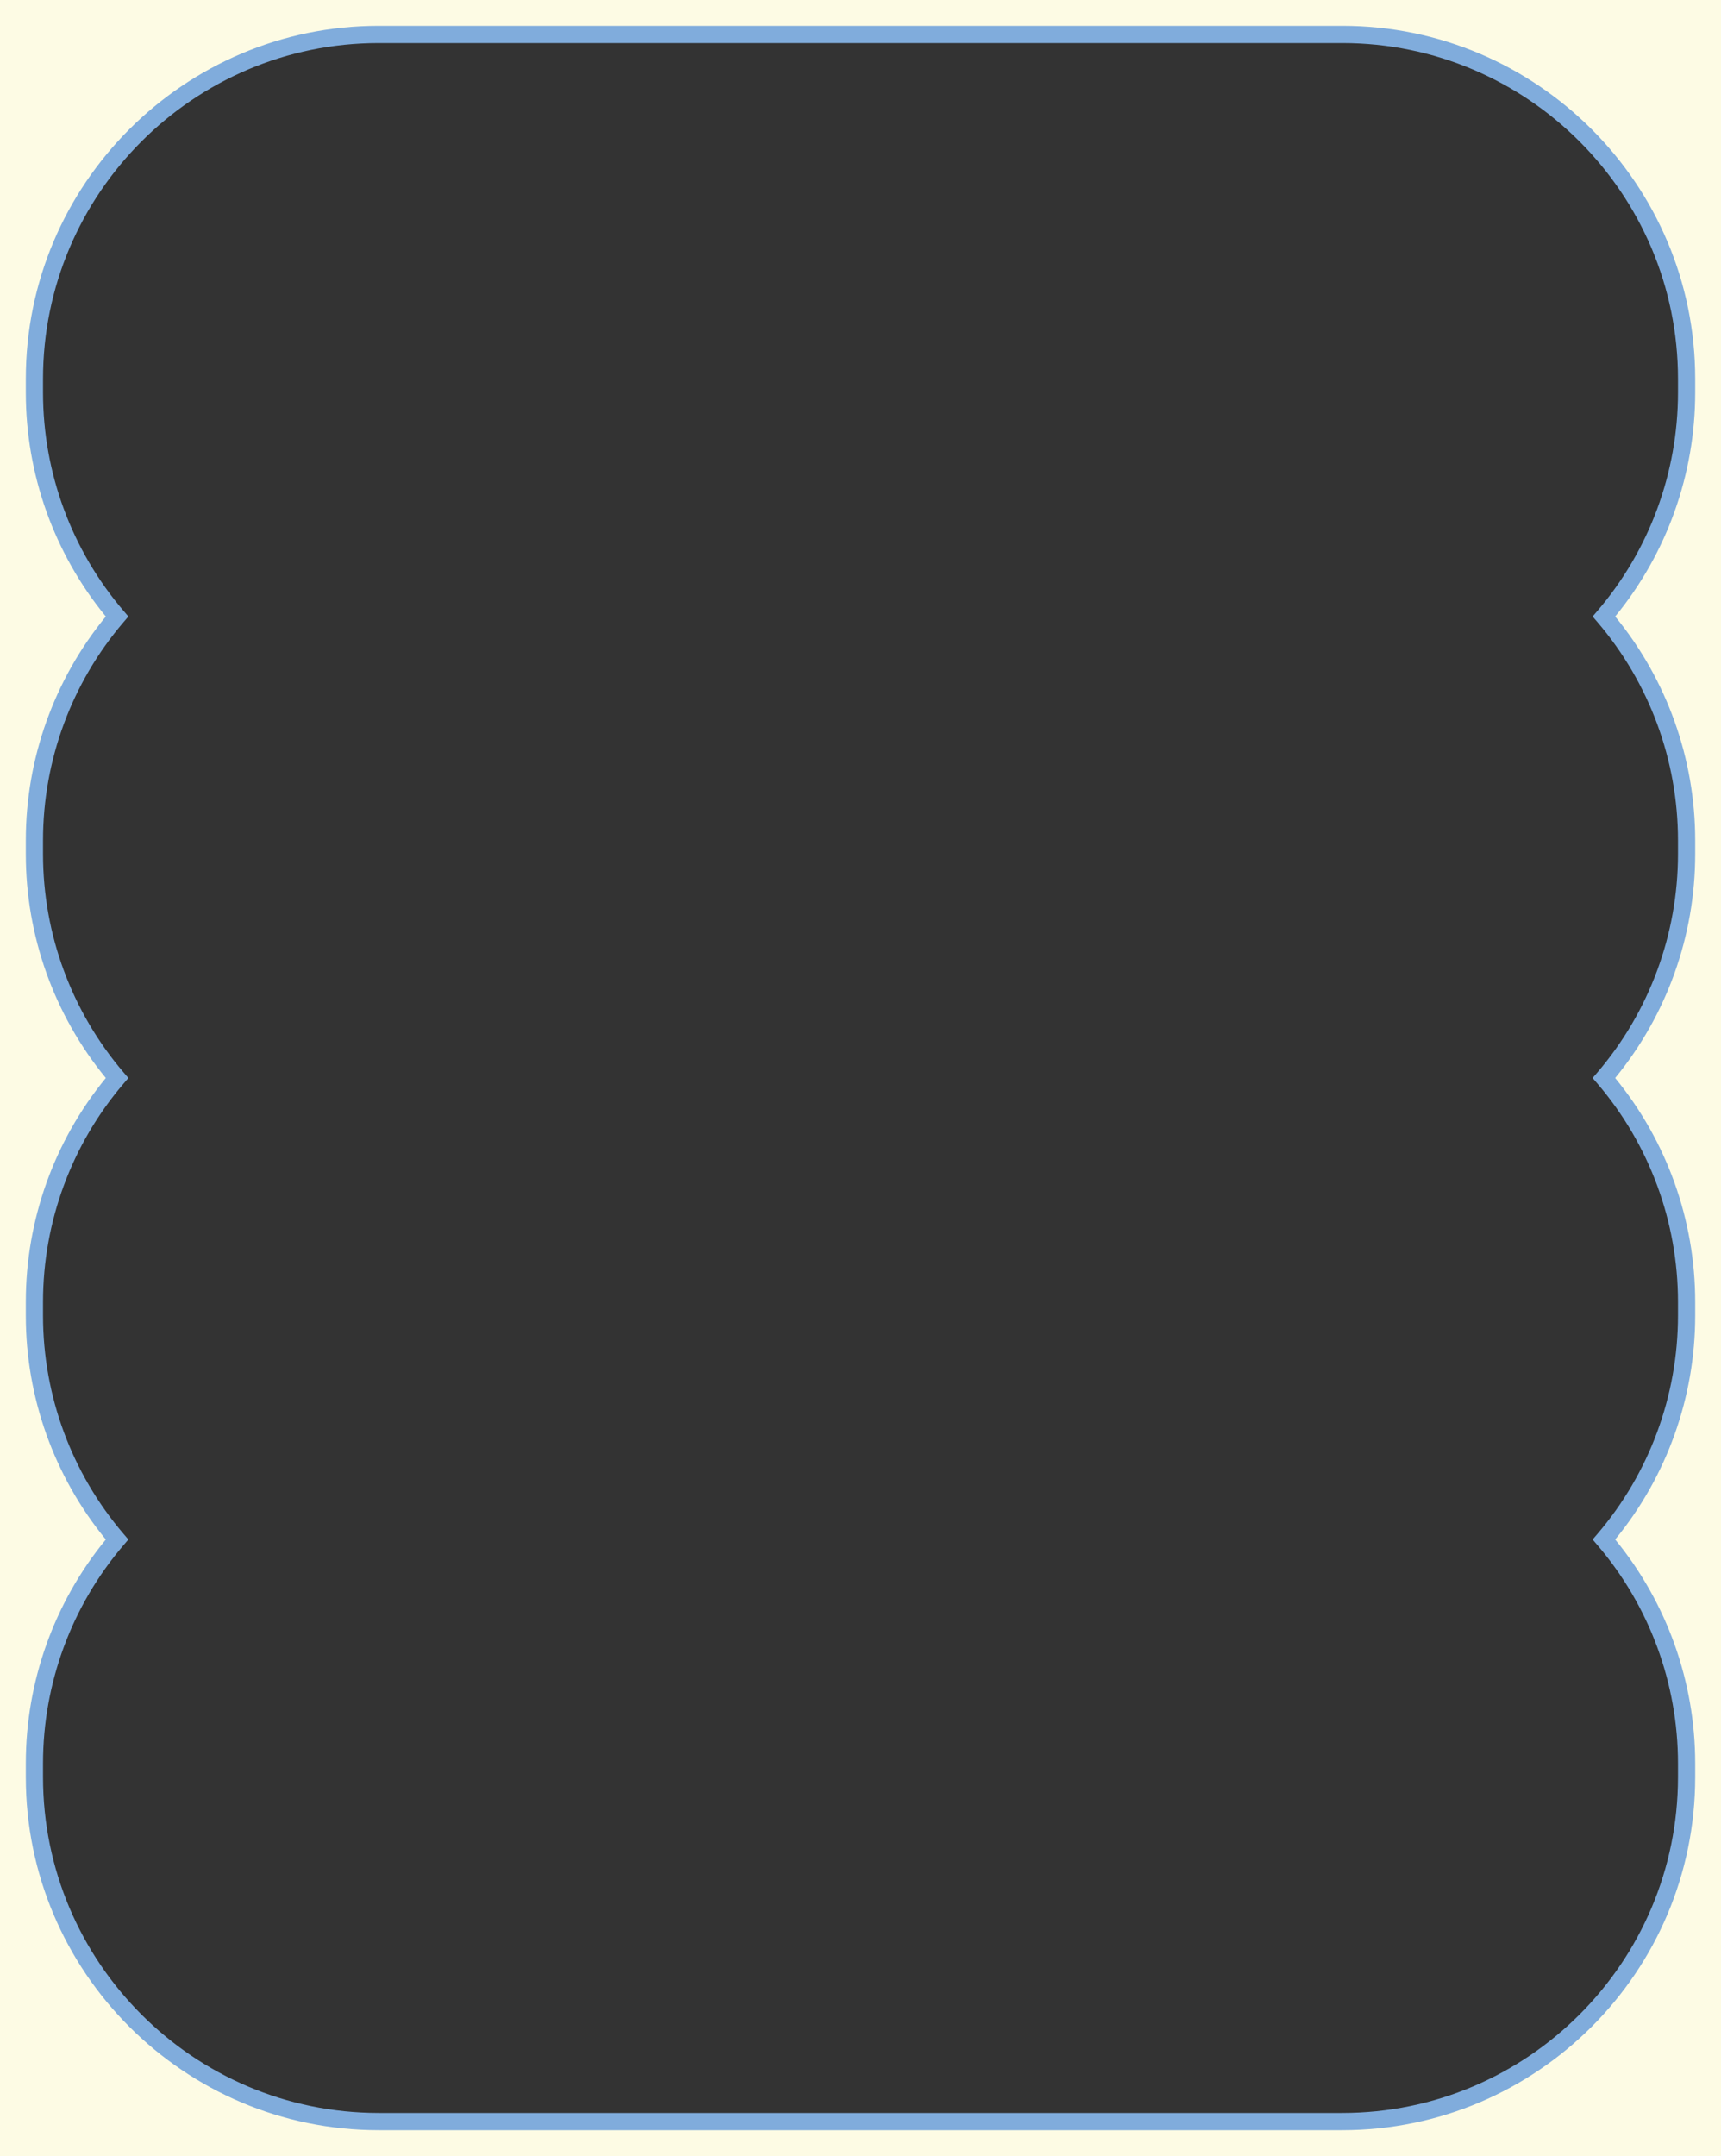 <?xml version="1.0" encoding="UTF-8"?><svg id="Layer_1" xmlns="http://www.w3.org/2000/svg" viewBox="0 0 450 563.4"><rect x="0" y="0" width="450" height="563.4" fill="#333333" stroke="none"/><defs><style>.cls-1{fill:#fdfbe4;}.cls-2{fill:#80acdc;}</style></defs><path class="cls-1" d="M0,0v563.4h450V0H0ZM441,102.6c0,22.334-8.137,42.768-21.606,58.5,13.469,15.732,21.606,36.166,21.606,58.5v3.6c0,22.334-8.137,42.768-21.606,58.5,13.469,15.732,21.606,36.166,21.606,58.5v3.6c0,22.334-8.137,42.768-21.606,58.5,13.469,15.732,21.606,36.166,21.606,58.5v3.6c0,49.705-40.295,90-90,90H99c-49.706,0-90-40.295-90-90v-3.6c0-22.334,8.136-42.768,21.605-58.5-13.469-15.732-21.605-36.166-21.605-58.5v-3.6c0-22.334,8.136-42.768,21.605-58.5-13.469-15.732-21.605-36.166-21.605-58.5v-3.6c0-22.334,8.136-42.768,21.605-58.5-13.469-15.732-21.605-36.166-21.605-58.5v-3.6C9,49.294,49.294,9,99,9h252c49.705,0,90,40.294,90,90v3.6Z"/><path class="cls-2" d="M351,556.65H99c-50.867,0-92.25-41.383-92.25-92.25v-3.6c0-21.351,7.415-42.047,20.92-58.5-13.505-16.453-20.92-37.149-20.92-58.5v-3.6c0-21.351,7.415-42.047,20.92-58.5-13.505-16.453-20.92-37.149-20.92-58.5v-3.6c0-21.35,7.415-42.046,20.92-58.5-13.505-16.453-20.92-37.149-20.92-58.5v-3.6C6.75,48.133,48.133,6.75,99,6.75h252c50.867,0,92.25,41.383,92.25,92.25v3.6c0,21.35-7.415,42.046-20.921,58.5,13.506,16.454,20.921,37.15,20.921,58.5v3.6c0,21.35-7.415,42.046-20.921,58.5,13.506,16.454,20.921,37.15,20.921,58.5v3.6c0,21.35-7.415,42.046-20.921,58.5,13.506,16.454,20.921,37.15,20.921,58.5v3.6c0,50.867-41.383,92.25-92.25,92.25ZM99,11.25C50.614,11.25,11.25,50.614,11.25,99v3.6c0,20.916,7.48,41.171,21.064,57.037l1.253,1.463-1.253,1.463c-13.584,15.866-21.064,36.122-21.064,57.037v3.6c0,20.916,7.48,41.171,21.064,57.037l1.253,1.463-1.253,1.463c-13.584,15.865-21.064,36.121-21.064,57.037v3.6c0,20.916,7.48,41.171,21.064,57.037l1.253,1.463-1.253,1.463c-13.584,15.865-21.064,36.121-21.064,57.037v3.6c0,48.386,39.364,87.75,87.75,87.75h252c48.386,0,87.75-39.364,87.75-87.75v-3.6c0-20.915-7.481-41.171-21.065-57.037l-1.253-1.463,1.253-1.463c13.584-15.866,21.065-36.122,21.065-57.037v-3.6c0-20.915-7.481-41.171-21.065-57.037l-1.253-1.463,1.253-1.463c13.584-15.866,21.065-36.122,21.065-57.037v-3.6c0-20.915-7.481-41.17-21.065-57.037l-1.253-1.463,1.253-1.463c13.584-15.866,21.065-36.122,21.065-57.037v-3.6c0-48.386-39.364-87.75-87.75-87.75H99Z"/></svg>